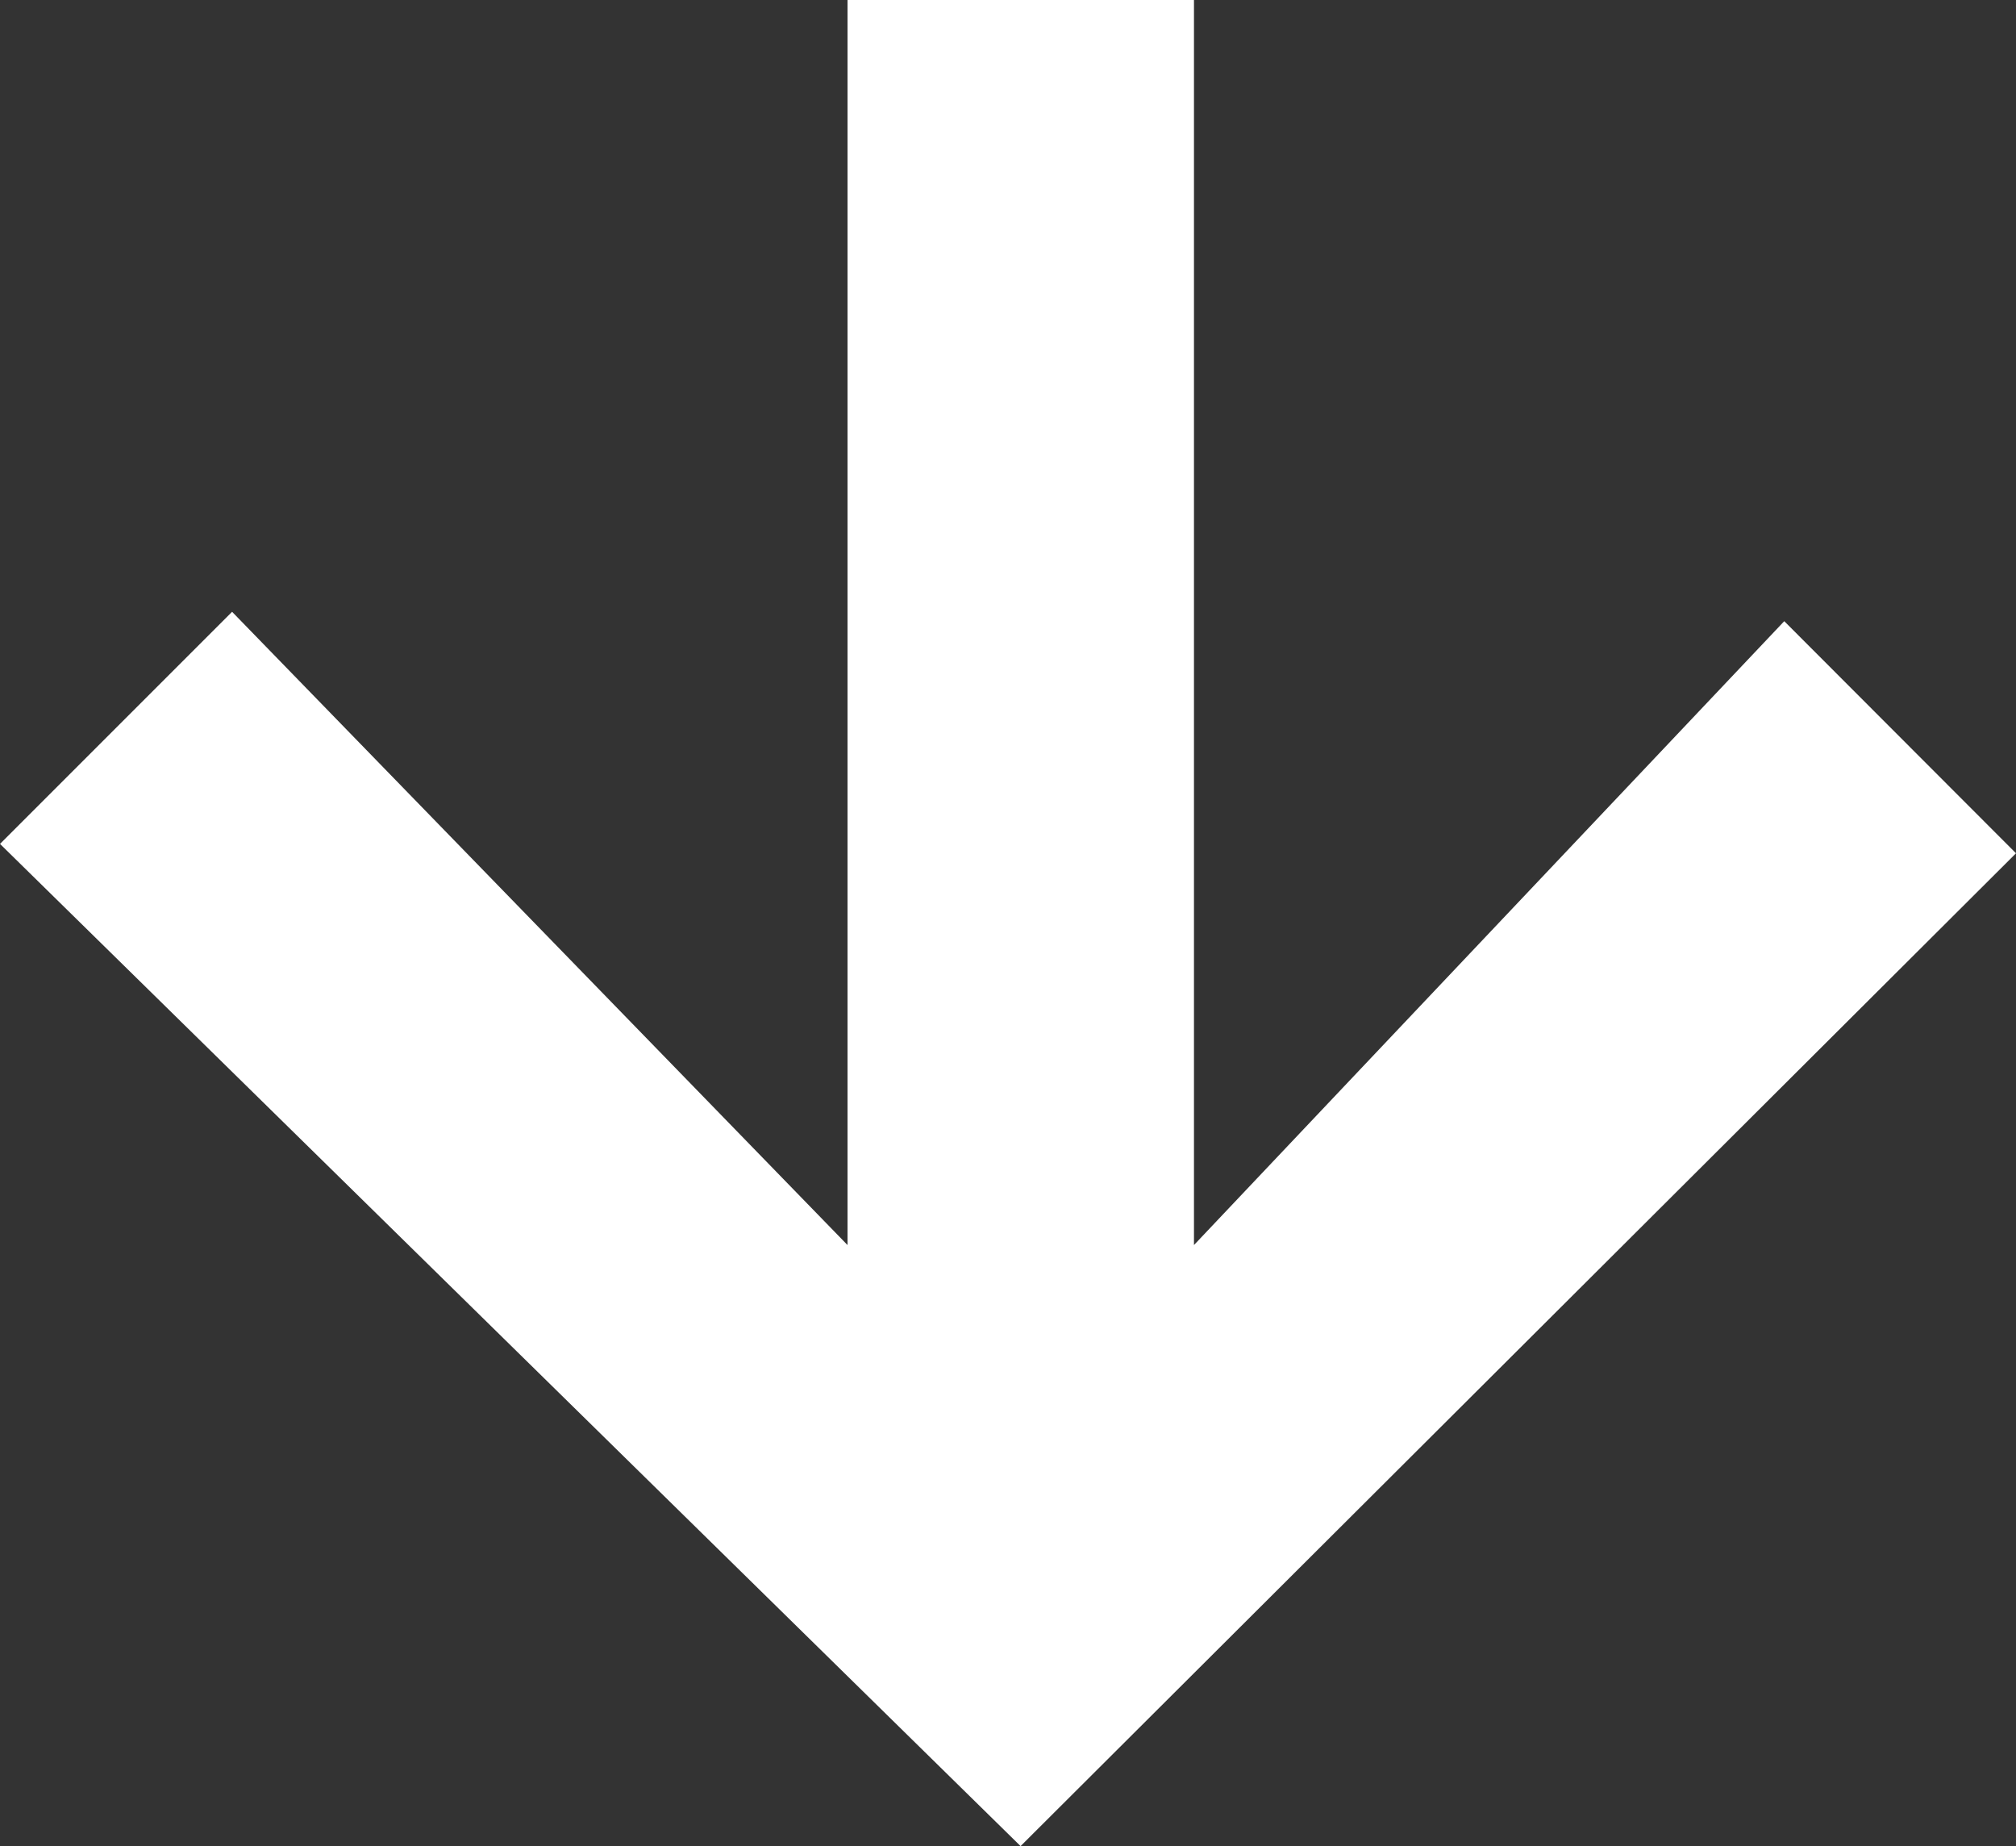 <svg enable-background="new 0 0 60.11 55.04" fill="#fff" height="55.04" viewBox="0 0 60.11 55.04" width="60.11" xmlns="http://www.w3.org/2000/svg"><rect x="0" y="0" width="60.11" height="55.04" fill="#333333" stroke="none"/><path d="m35.6 37.12v-37.12h-10.33v37.12l-18.35-18.88-6.92 6.92 30.43 29.88 29.68-29.6-6.91-6.92z"/></svg>